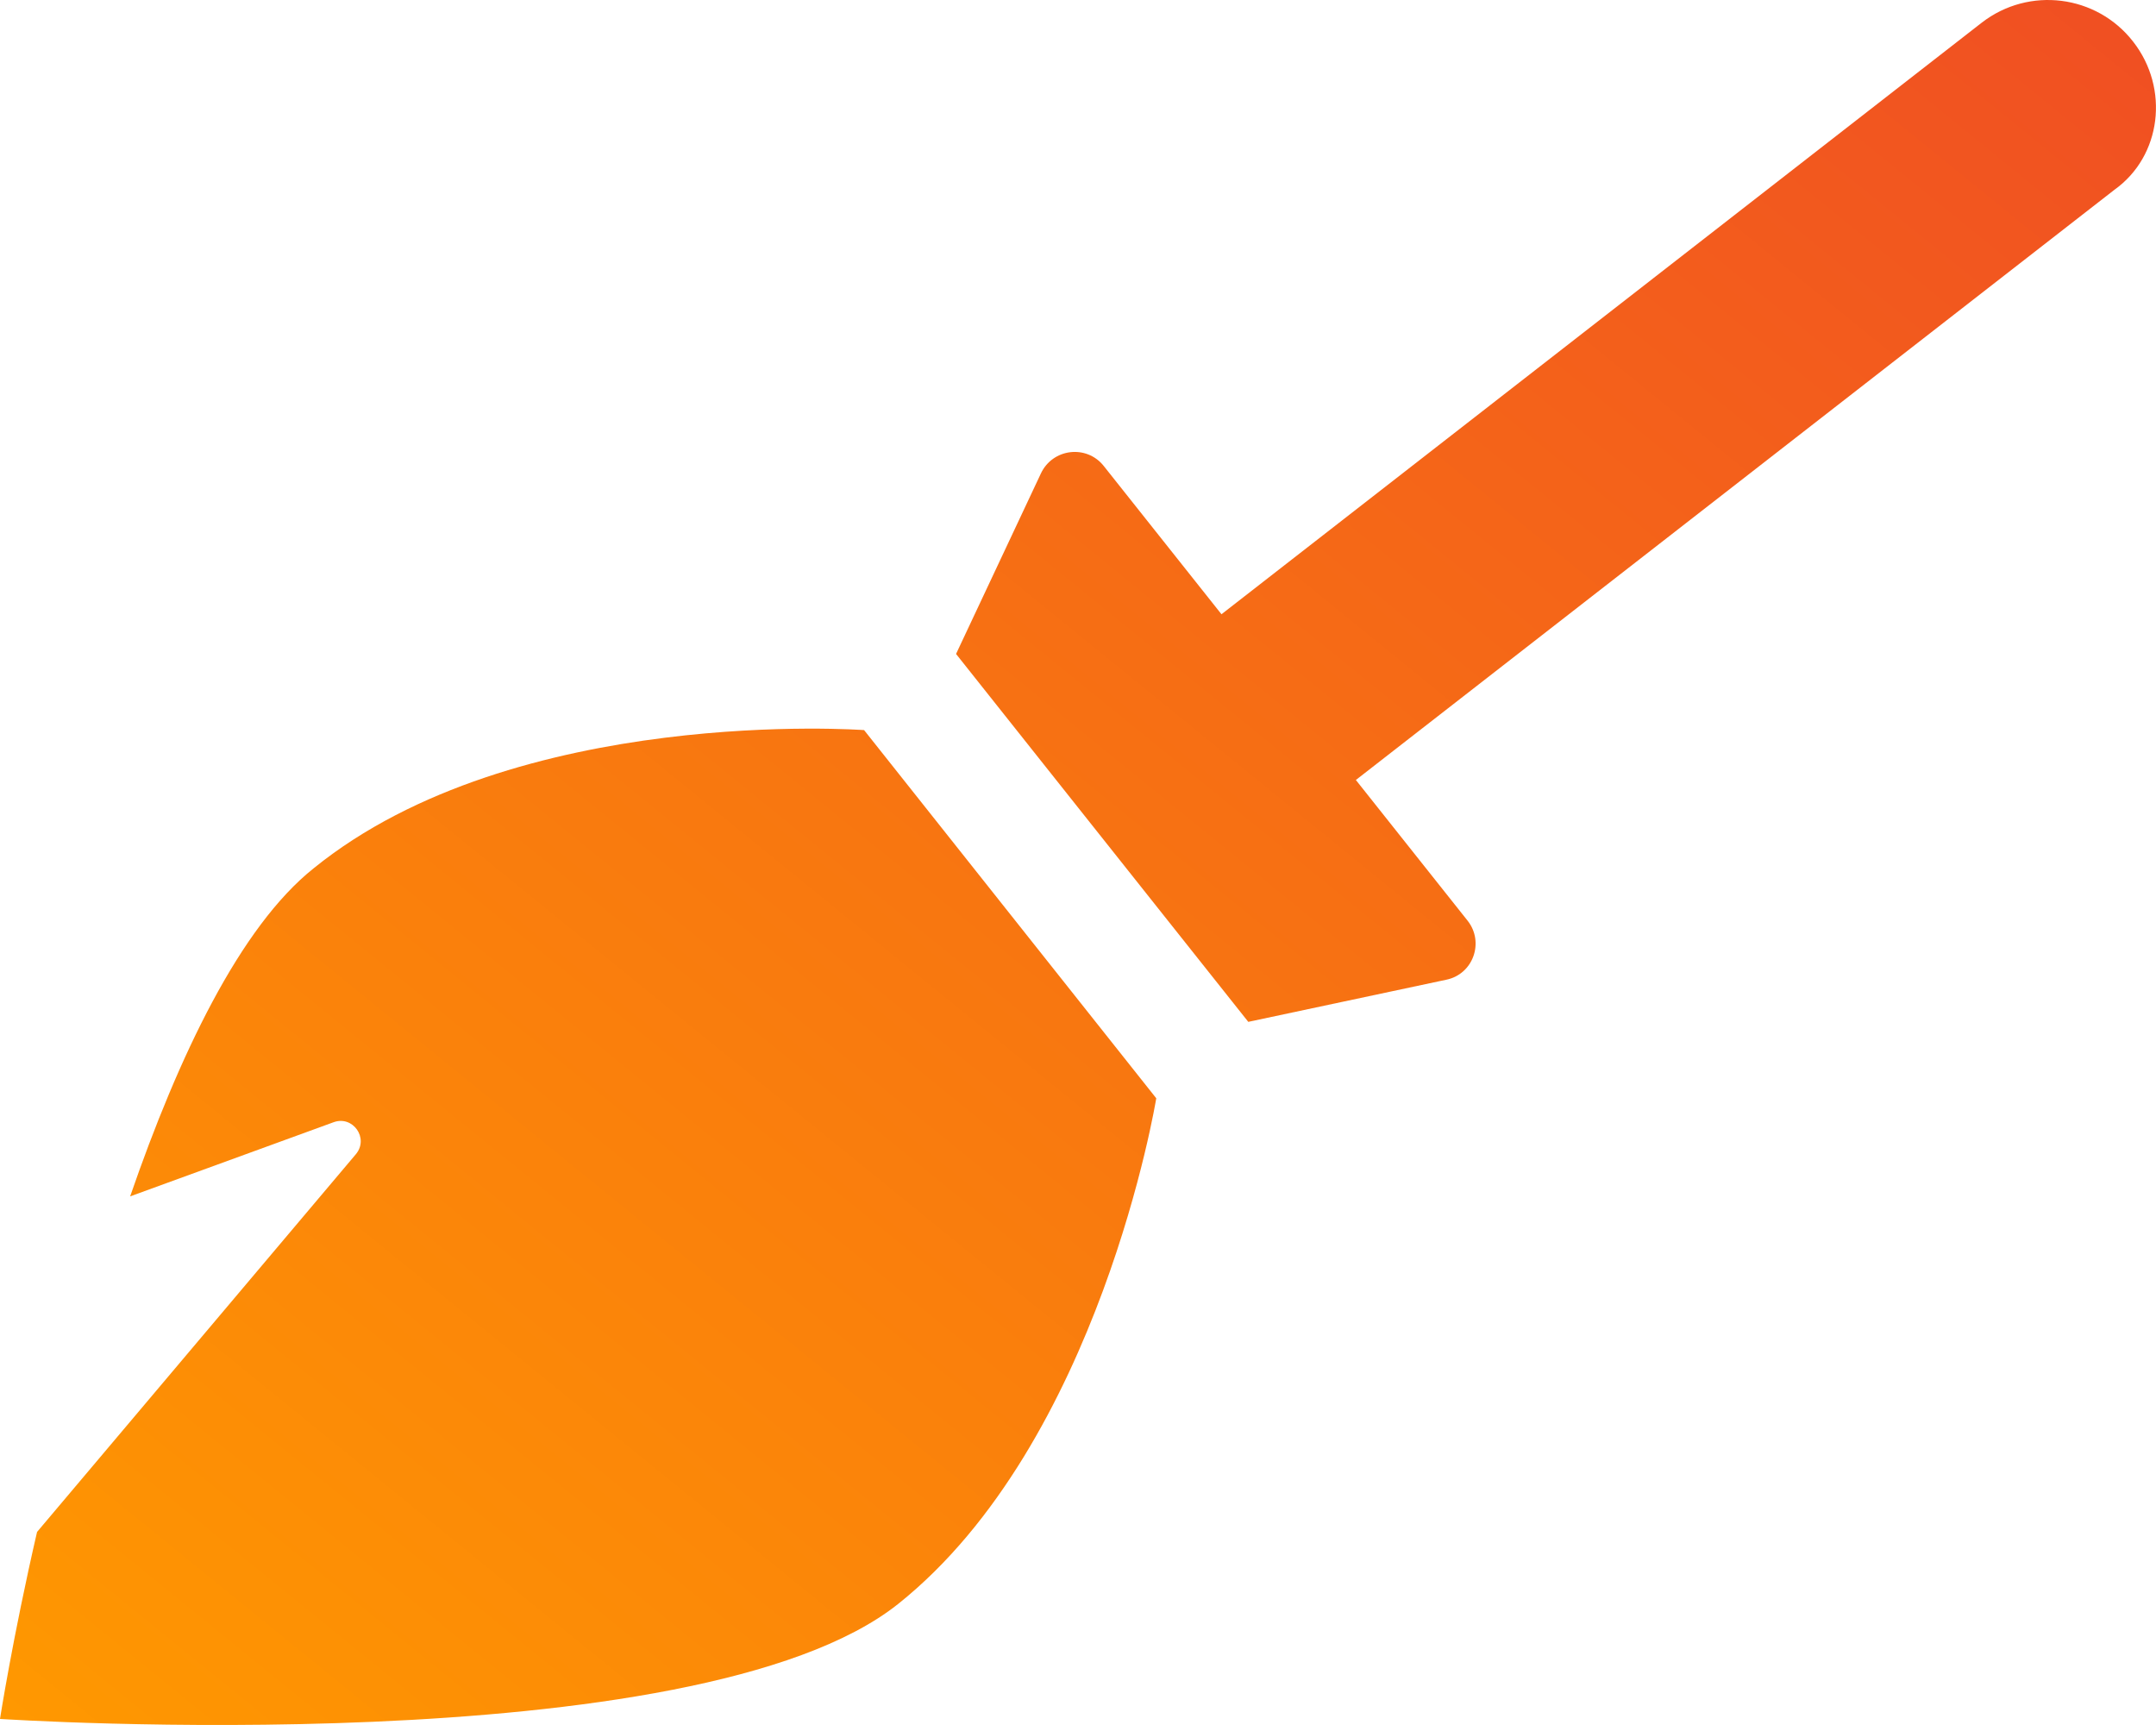 <svg width="640" height="512" xmlns="http://www.w3.org/2000/svg">
 <defs>
  <linearGradient y2="0" x2="1" y1="1" x1="0" id="svg_3">
   <stop offset="0" stop-color="#ff9900"/>
   <stop offset="1" stop-color="#F04E23"/>
  </linearGradient>
 </defs>
 <g>
  <title>background</title>
  <rect fill="none" id="canvas_background" height="402" width="582" y="-1" x="-1"/>
 </g>
 <g>
  <title>Layer 1</title>
  <path fill="url(#svg_3)" id="svg_1" d="m93.13,257.7c-21.88,17.4 -40.13,55.8 -54.5,97.4l60.37,-22c5.75,-2.125 10.62,4.749 6.625,9.499l-94.625,112.101c-7.25,31.4 -11,55.5 -11,55.5s206.6,13.62 266.6,-34.12c60,-47.87 76.63,-150.1 76.63,-150.1l-86.73,-109.28c0,0 -103.4,-7.6 -163.37,41zm540.07,-245.36c-10.84,-13.91 -30.91,-16.45 -44.91,-5.624l-225.7,175.6l-34.99,-44.06c-5.1,-6.356 -15.1,-5.156 -18.6,2.244l-25.2,53.6l86.75,109.2l58.75,-12.5c8,-1.625 11.38,-11.12 6.375,-17.5l-33.19,-41.79l225.2,-175.2c13.915,-9.93 16.415,-30.04 5.515,-43.97z"/>
 </g>
</svg>